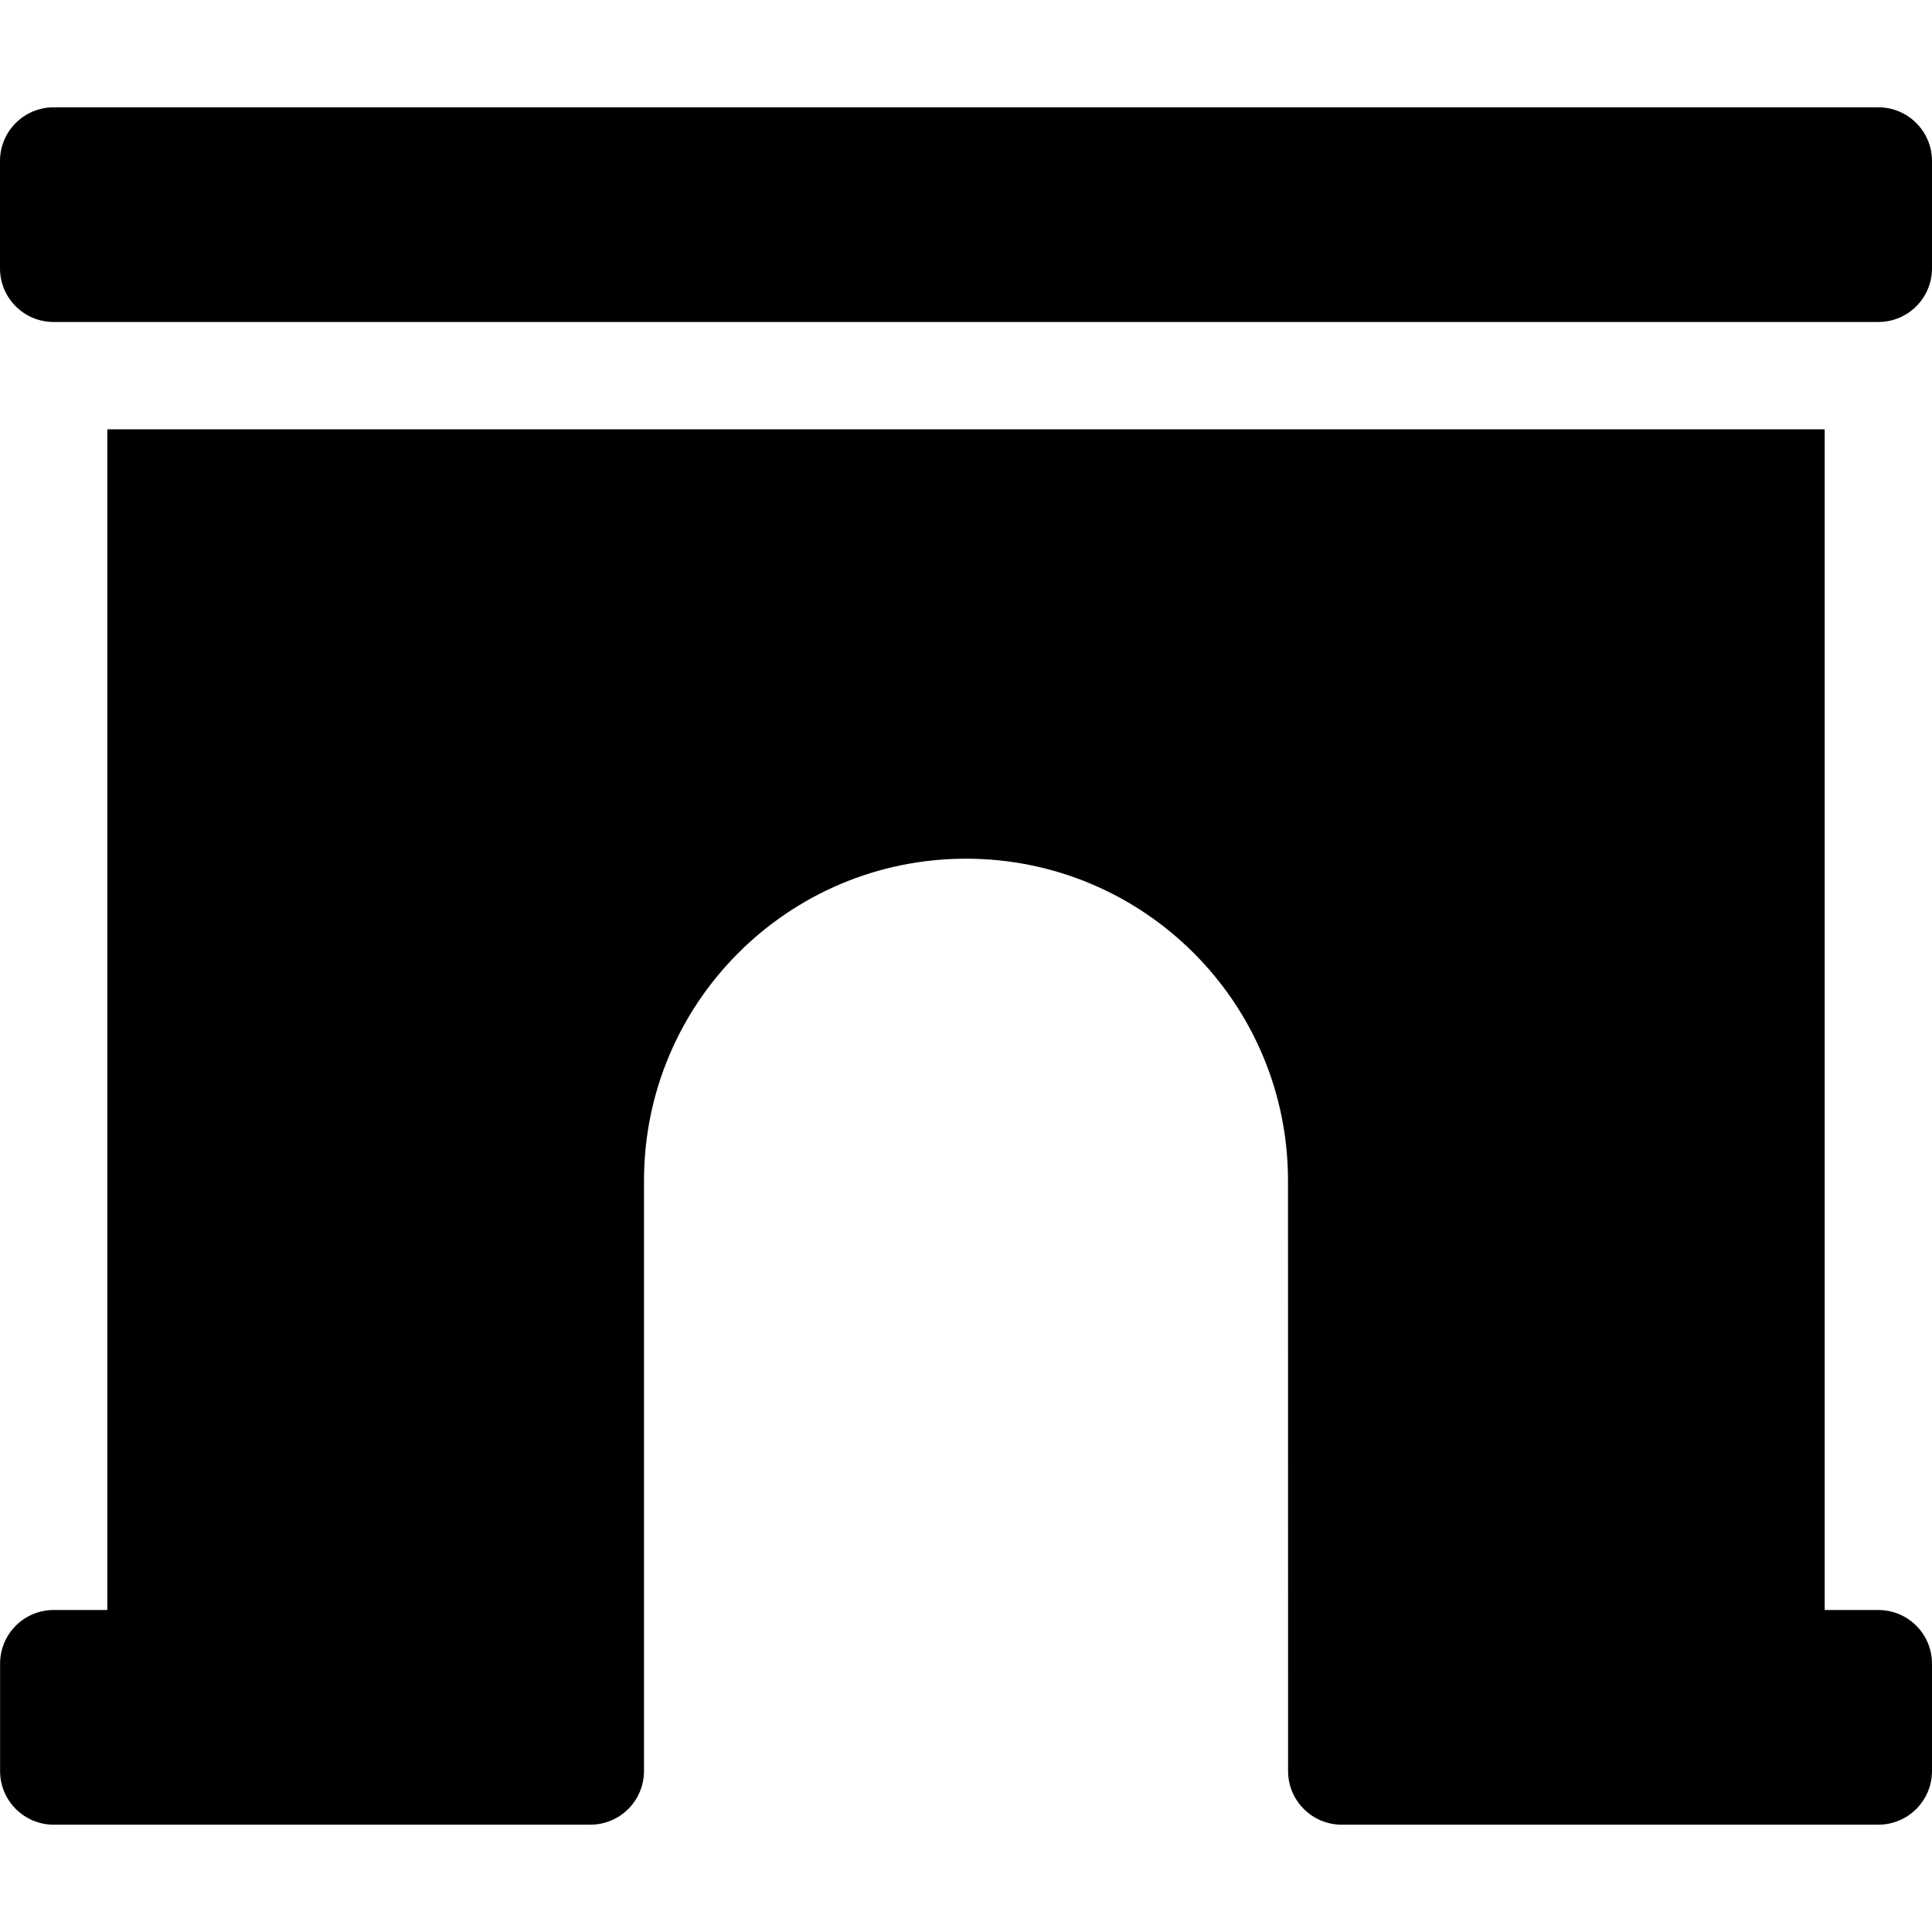 <svg width="24" height="24" viewBox="0 0 24 24" fill="none" xmlns="http://www.w3.org/2000/svg">
<g clip-path="url(#clip0_410_527)">
<path d="M23.333 20H22.667V5.333H1.333V20H0.667C0.299 20 0.001 20.298 0.001 20.667V22C0.001 22.368 0.299 22.667 0.667 22.667H7.333C7.702 22.667 8 22.368 8 22V14.667C8 12.457 9.791 10.667 12 10.667C14.209 10.667 16 12.457 16 14.667L16.001 21.333V22C16.001 22.368 16.299 22.667 16.668 22.667H23.333C23.702 22.667 24 22.368 24 22V20.667C24 20.298 23.702 20 23.333 20ZM23.333 1.333H0.667C0.298 1.333 0 1.632 0 2V3.333C0 3.702 0.298 4 0.667 4H23.333C23.702 4 24 3.702 24 3.333V2C24 1.632 23.702 1.333 23.333 1.333Z" fill="black"/>
</g>
<defs>
<clipPath id="clip0_410_527">
<rect width="24" height="24" fill="white"/>
</clipPath>
</defs>
</svg>
